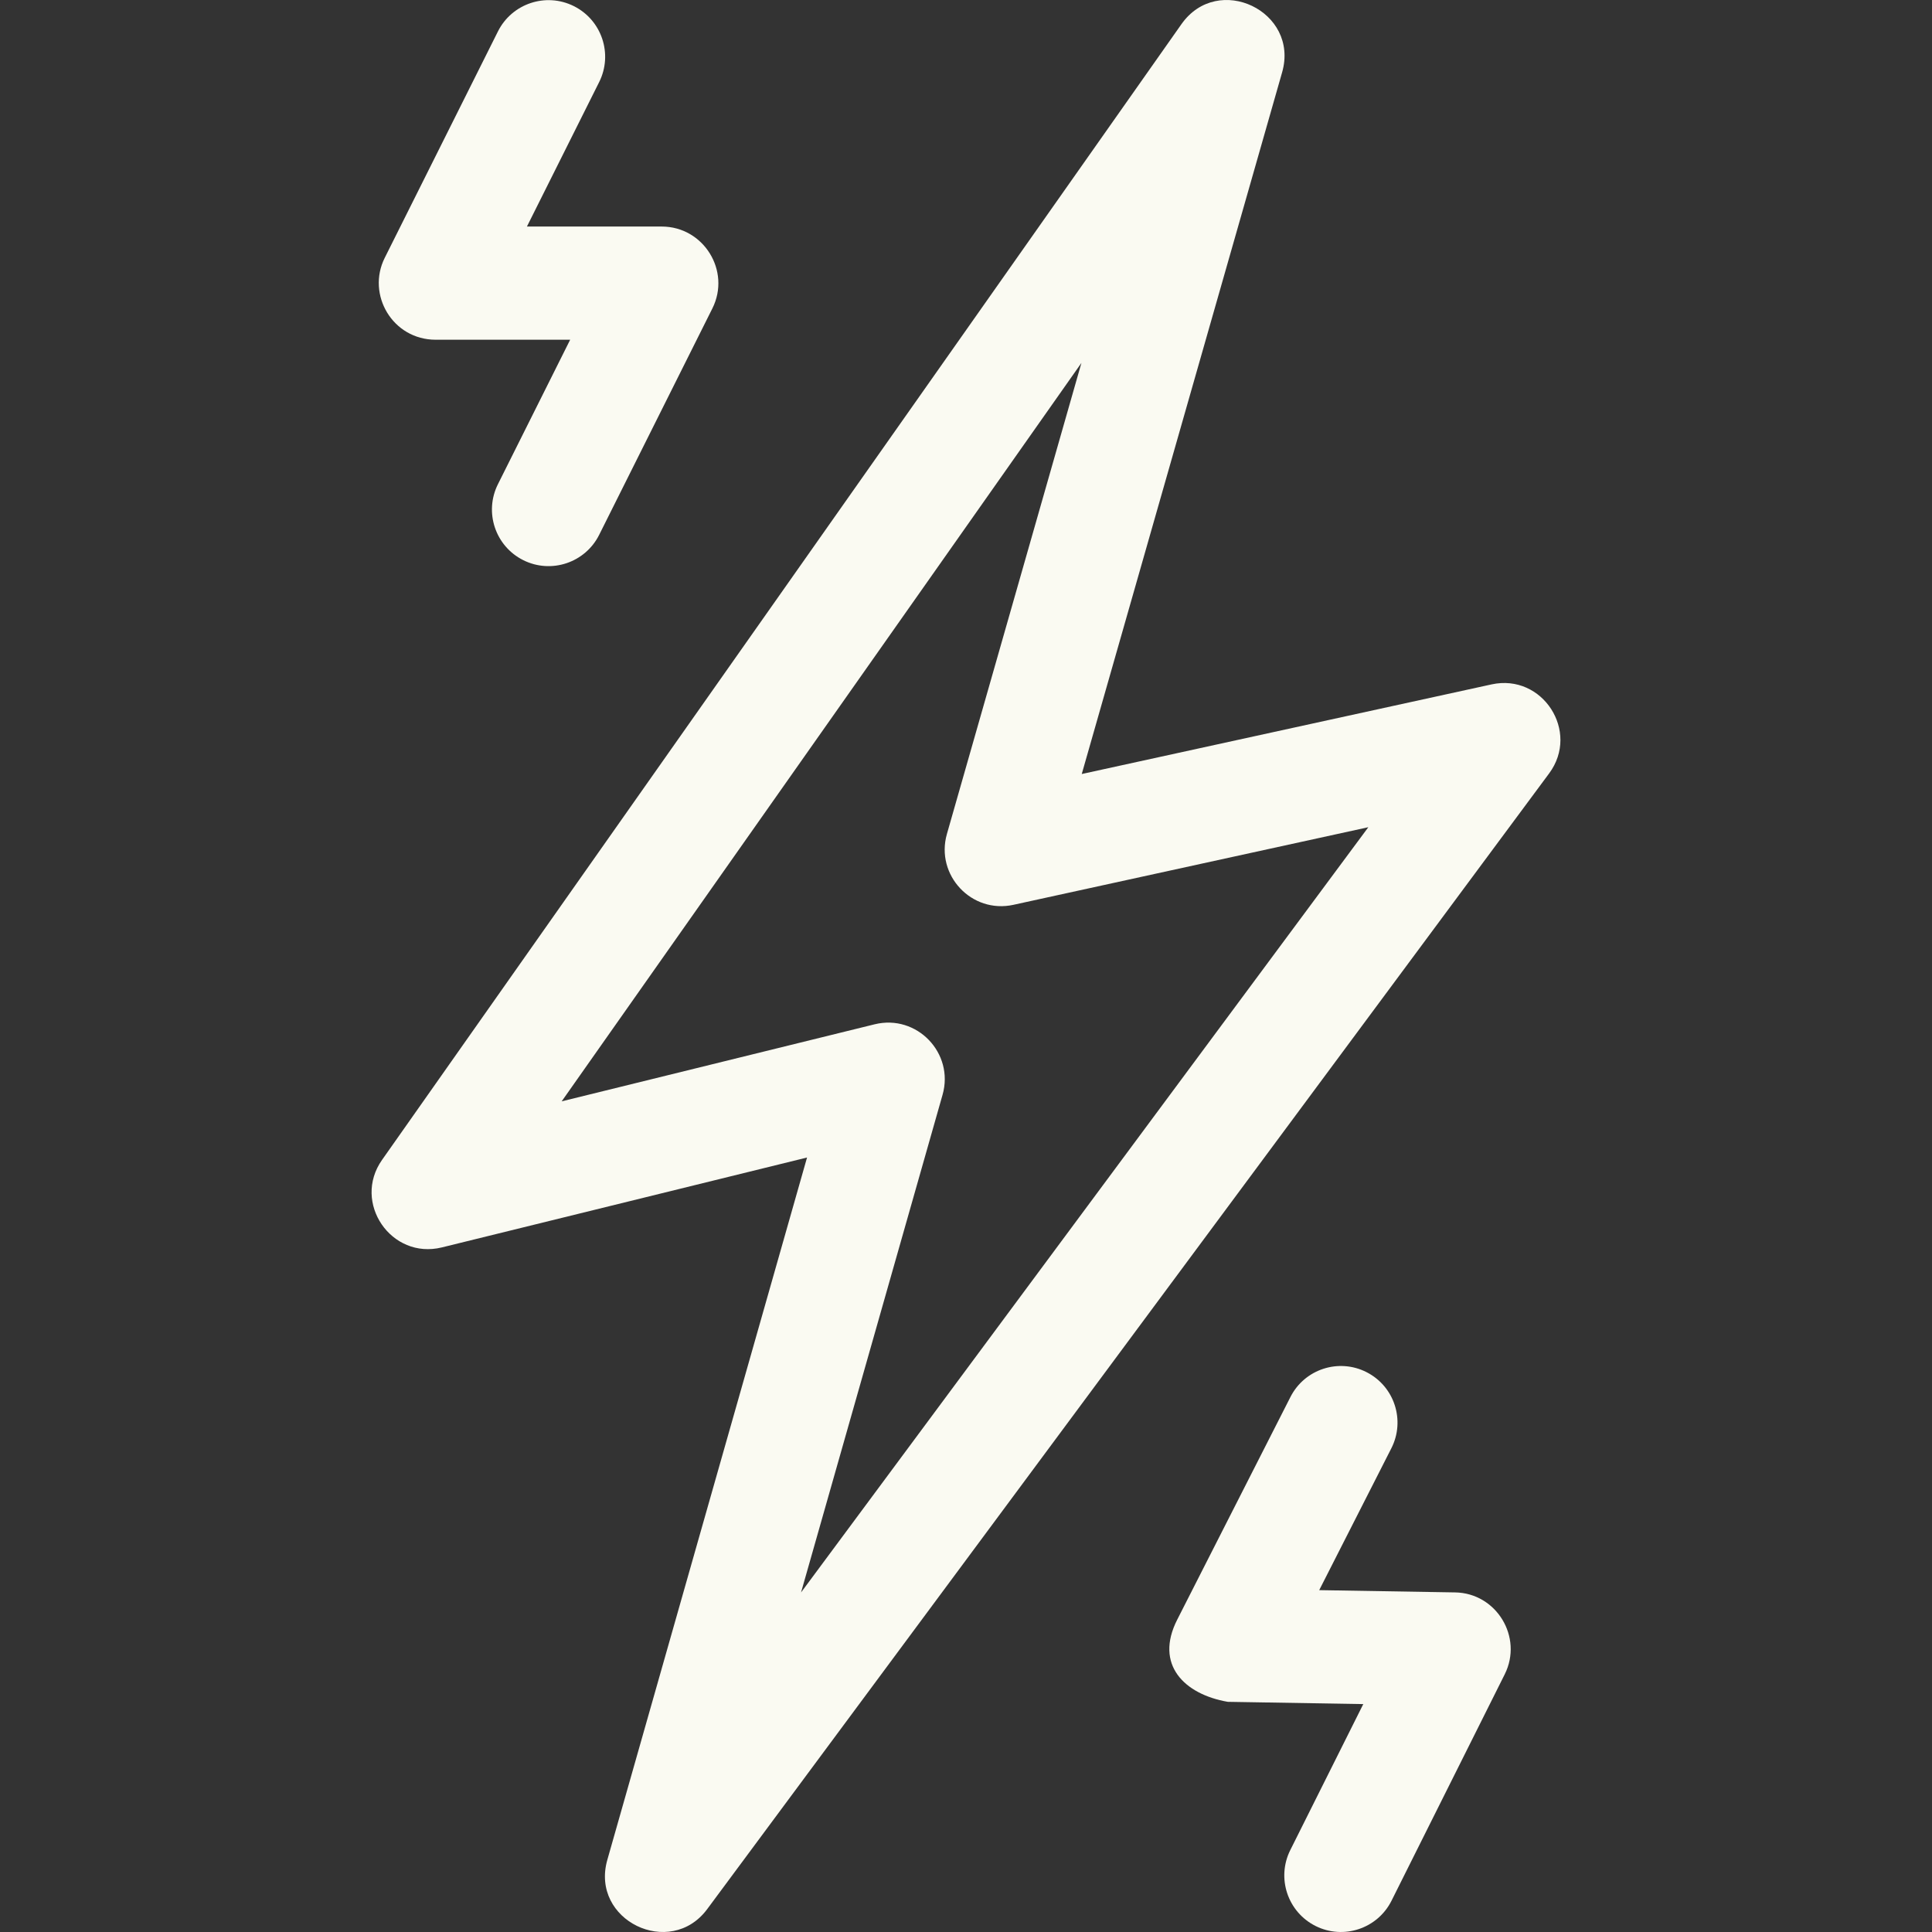 <?xml version="1.0" encoding="UTF-8"?> <svg xmlns="http://www.w3.org/2000/svg" xmlns:xlink="http://www.w3.org/1999/xlink" xmlns:svgjs="http://svgjs.com/svgjs" width="512" height="512" x="0" y="0" viewBox="0 0 512.046 512.046" style="enable-background:new 0 0 512 512" xml:space="preserve" class=""><rect x="0" y="0" width="512.046" height="512.046" fill="#333333" stroke="none"/> <g> <g xmlns="http://www.w3.org/2000/svg"> <path d="m395.32 181.387-108.619 23.753 53.109-185.98c4.614-16.164-16.999-26.519-26.69-12.752l-211.861 301c-7.966 11.318 2.418 26.507 15.852 23.199l96.784-23.826-52.936 186.158c-4.561 16.04 16.673 26.263 26.478 13.036l223.139-301c8.234-11.11-1.749-26.54-15.256-23.588zm-183.016 240.666 37.509-131.909c3.137-11.029-6.813-21.425-18.013-18.668l-82.937 20.417 137.752-195.708-35.653 124.852c-3.103 10.866 6.521 21.205 17.628 18.772l94.064-20.57z" fill="#fafaf2" data-original="#000000" style="" class=""></path> <path d="m385.636 422.043-35.999-.6 19.12-37.603c3.755-7.385.813-16.415-6.572-20.169-7.386-3.756-16.415-.813-20.17 6.572l-30 59c-6.103 11.965 1.884 19.807 13.387 21.801l35.914.599-19.345 38.691c-3.705 7.41-.702 16.419 6.708 20.125 7.424 3.712 16.426.687 20.124-6.708l30-60c4.927-9.858-2.203-21.546-13.167-21.708z" fill="#fafaf2" data-original="#000000" style="" class=""></path> <path d="m152.094 1.625c-7.41-3.704-16.42-.701-20.125 6.708l-30 60c-4.879 9.759 2.079 21.708 13.504 21.708h35.642l-19.146 38.292c-3.705 7.41-.701 16.419 6.708 20.125 7.424 3.712 16.427.687 20.125-6.708l30-60c4.991-9.983-2.35-21.708-13.417-21.708h-35.729l19.146-38.292c3.705-7.41.701-16.42-6.708-20.125z" fill="#fafaf2" data-original="#000000" style="" class=""></path> </g> </g> </svg> 